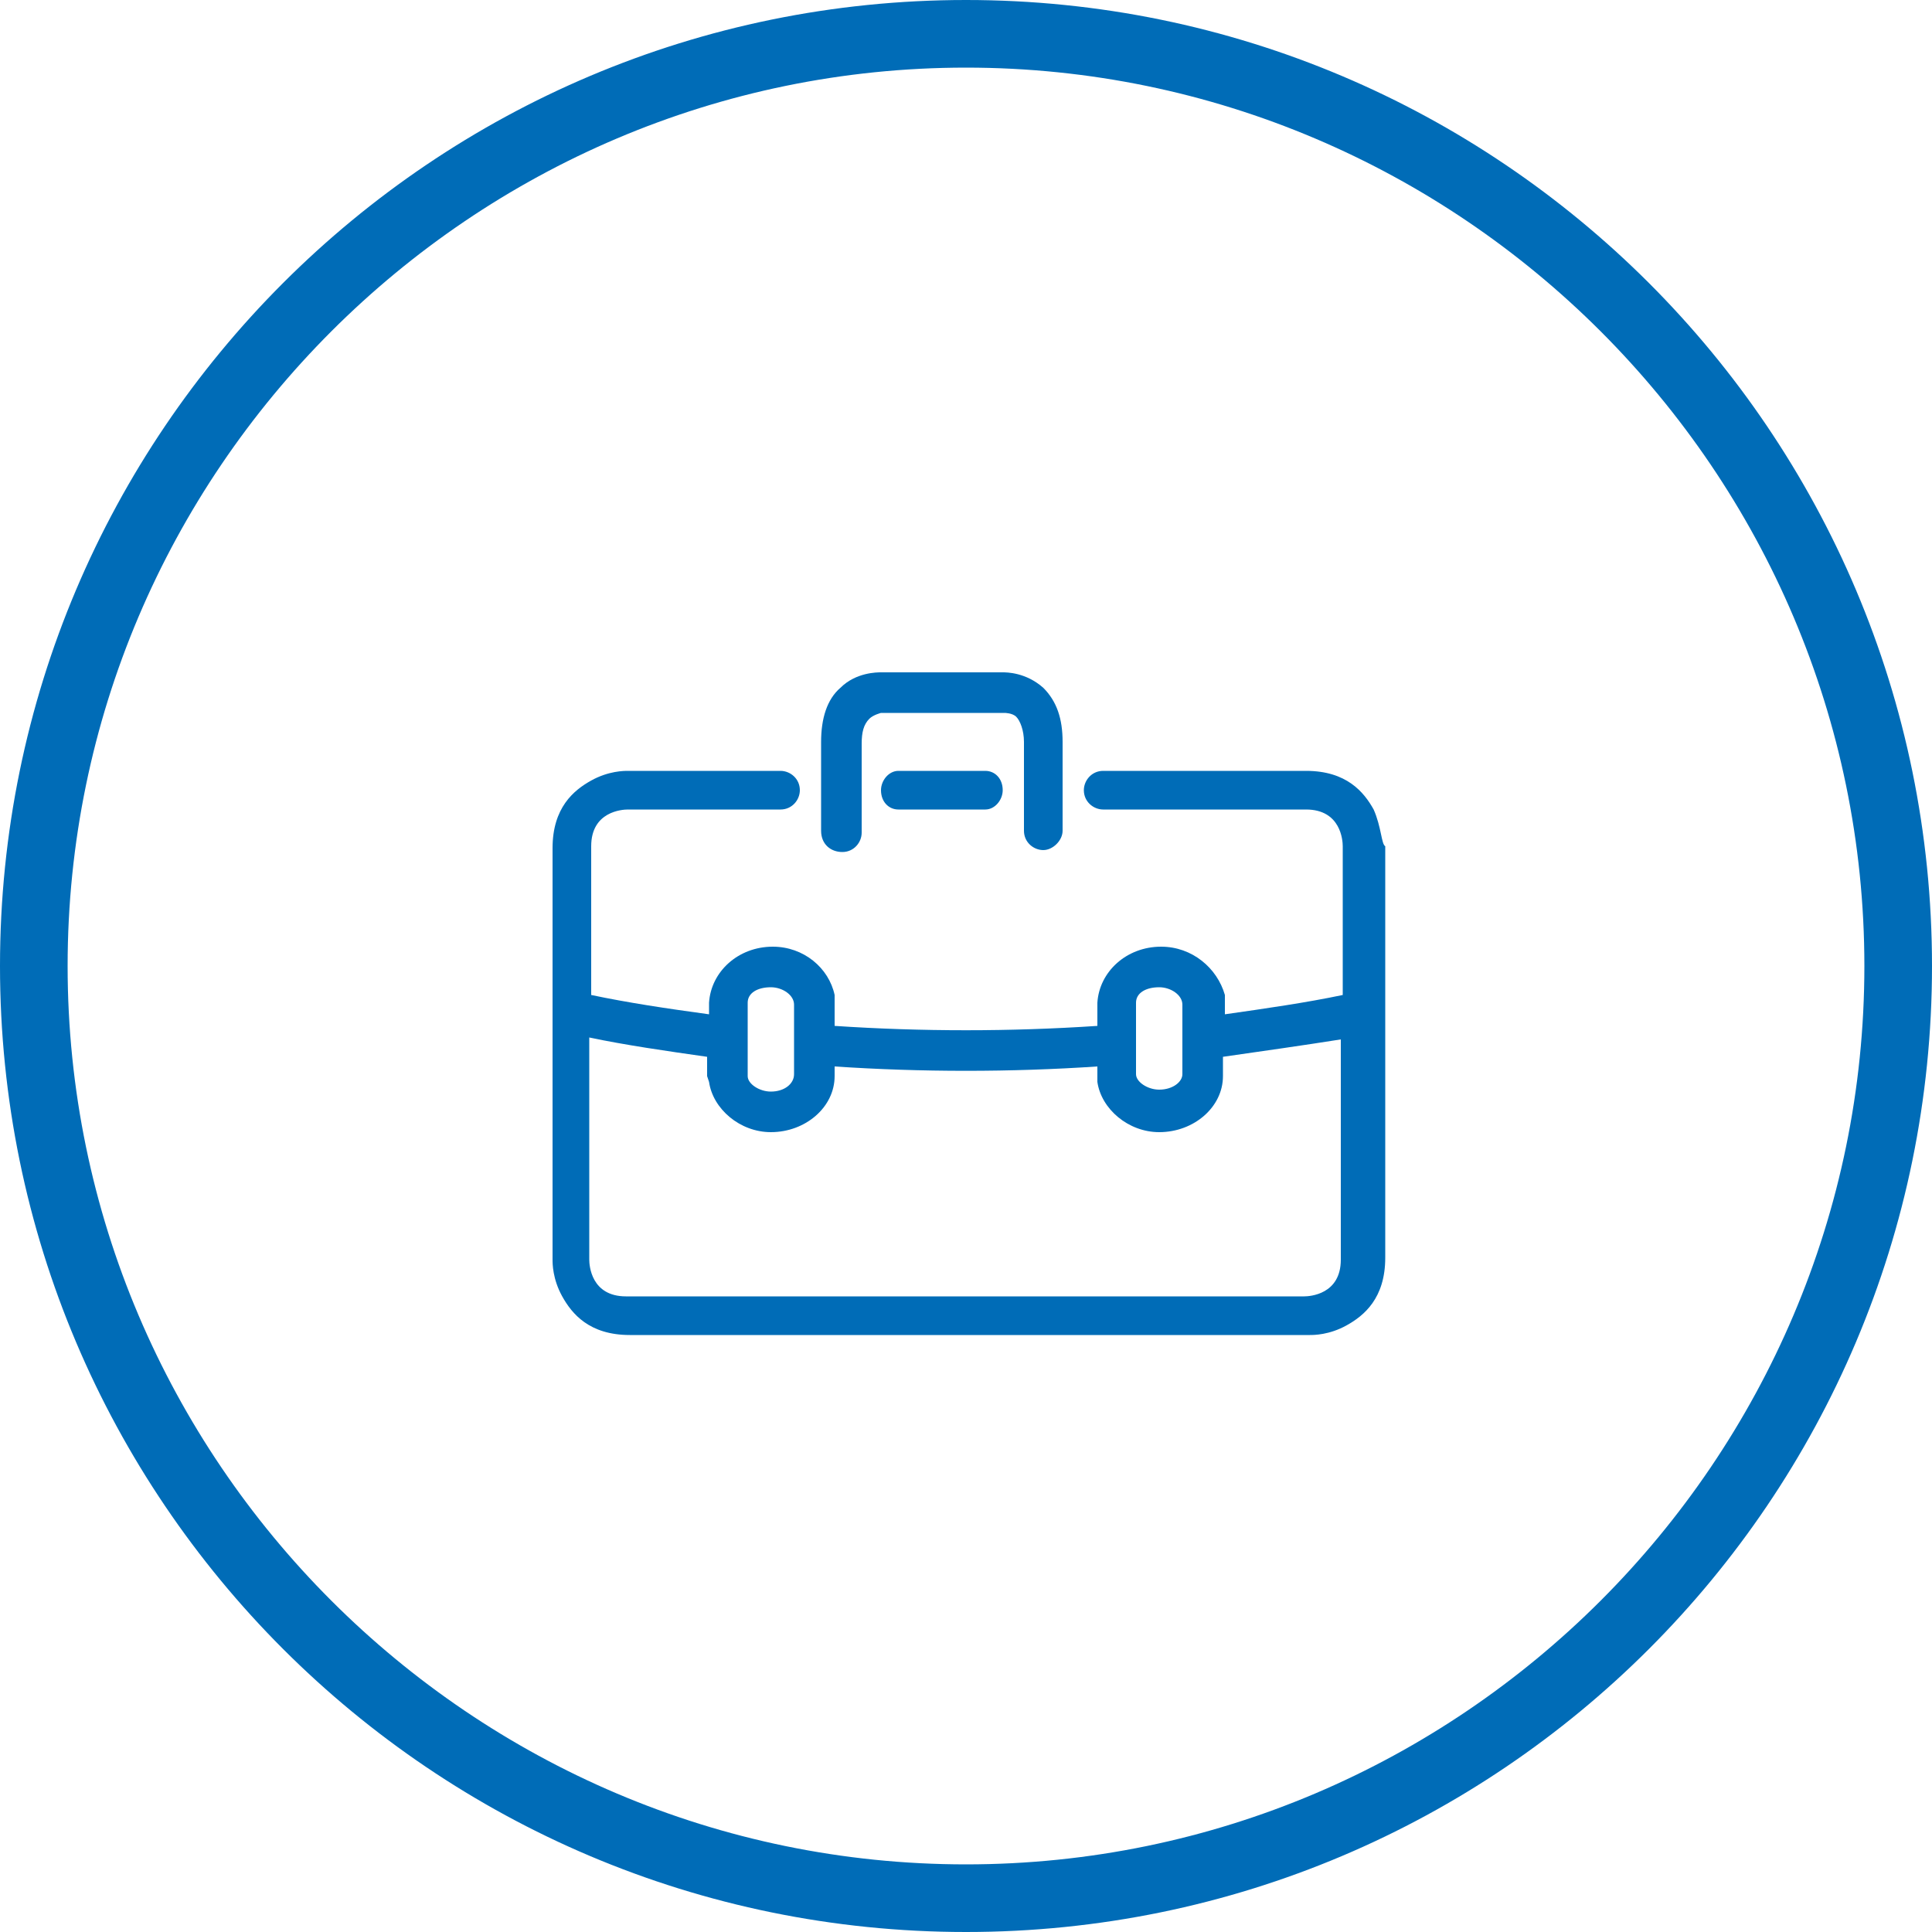 <?xml version="1.0" encoding="utf-8"?>
<!-- Generator: Adobe Illustrator 28.0.0, SVG Export Plug-In . SVG Version: 6.00 Build 0)  -->
<svg version="1.1" id="Ebene_1" xmlns="http://www.w3.org/2000/svg" xmlns:xlink="http://www.w3.org/1999/xlink" x="0px" y="0px"
	 viewBox="0 0 100 100" style="enable-background:new 0 0 100 100;" xml:space="preserve">
<style type="text/css">
	.st0{fill:#BDBDBD;}
	.st1{fill:#A5CF4C;}
	.st2{fill:#006CB7;}
	.st3{fill:#AE1680;}
	.st4{fill:#FFFFFF;}
	.st5{fill:#C368A5;}
	.st6{opacity:0.5;}
	.st7{fill:none;}
	.st8{fill:#D6E9AE;}
	.st9{fill:#86BAE5;}
	.st10{opacity:0.6;}
	.st11{opacity:0.5;fill:#FFFFFF;}
	.st12{opacity:0.4;}
	.st13{fill:#4A4A4A;}
	.st14{fill:none;stroke:#A5CF4C;}
	.st15{fill:#E1E1E1;}
	.st16{fill:#F6F6F6;}
	.st17{fill:#E2F0FA;}
	.st18{clip-path:url(#SVGID_00000139993714596810791790000013802011975016887230_);fill:#BDBDBD;}
	.st19{fill:#C2DA8B;}
	.st20{fill:none;stroke:#FFFFFF;stroke-width:2.086;stroke-linecap:round;}
	.st21{fill:none;stroke:#FFFFFF;stroke-width:2.086;stroke-linecap:round;stroke-linejoin:round;}
	.st22{fill:none;stroke:#FFFFFF;stroke-width:1.035;stroke-linecap:round;}
	.st23{clip-path:url(#SVGID_00000131331184947663187260000016682419326440463529_);fill:#FFFFFF;}
	.st24{fill:none;stroke:#FFFFFF;stroke-width:1.974;}
	.st25{fill:none;stroke:#FFFFFF;}
	.st26{fill:none;stroke:#FFFFFF;stroke-width:1.658;}
	.st27{fill:none;stroke:#FFFFFF;stroke-width:1.974;stroke-linecap:round;}
	.st28{clip-path:url(#SVGID_00000124851293823396108970000004353405892560191905_);}
	.st29{fill:#7D7D7D;}
	.st30{clip-path:url(#SVGID_00000170990258142979924050000007785608741257292714_);}
	.st31{clip-path:url(#SVGID_00000153694095355118265100000003008076504545187225_);fill:#BDBDBD;}
	.st32{fill:none;stroke:#FFFFFF;stroke-width:2.314;stroke-linecap:round;}
	.st33{fill:none;stroke:#FFFFFF;stroke-width:2.314;stroke-linecap:round;stroke-linejoin:round;}
	.st34{fill:none;stroke:#FFFFFF;stroke-width:1.149;stroke-linecap:round;}
	.st35{clip-path:url(#SVGID_00000125572275169549981960000003627956457407000732_);fill:#FFFFFF;}
	.st36{fill:none;stroke:#FFFFFF;stroke-width:1.246;}
	.st37{fill:none;stroke:#FFFFFF;stroke-width:1.047;}
	.st38{fill:none;stroke:#FFFFFF;stroke-width:1.246;stroke-linecap:round;}
	.st39{clip-path:url(#SVGID_00000117663850862982832980000005450148610576622256_);}
	.st40{clip-path:url(#SVGID_00000072250169476306462730000015829055525164767636_);}
</style>
<path class="st2" d="M50,3.5c25.6,0,46.5,20.9,46.5,46.5S75.6,96.5,50,96.5S3.5,75.6,3.5,50S24.4,3.5,50,3.5 M50,0
	C22.4,0,0,22.4,0,50s22.4,50,50,50s50-22.4,50-50S77.6,0,50,0L50,0z"/>
<g>
	<path class="st2" d="M43.6,44.1c0.6,0,1-0.5,1-1v-4.6c0-0.6,0.1-1,0.4-1.3c0.2-0.2,0.6-0.3,0.6-0.3l0.2,0l0,0l6.2,0l0,0
		c0,0,0.4,0,0.6,0.2c0.2,0.2,0.4,0.7,0.4,1.3v4.6c0,0.6,0.5,1,1,1s1-0.5,1-1v-4.6c0-1.2-0.3-2.1-1-2.8c-0.9-0.8-1.9-0.8-2.1-0.8
		h-6.3c-0.2,0-1.3,0-2.1,0.8c-0.7,0.6-1,1.6-1,2.8v4.6C42.5,43.7,43,44.1,43.6,44.1z"/>
	<path class="st2" d="M46.5,39.9c-0.5,0-0.9,0.5-0.9,1c0,0.6,0.4,1,0.9,1h4.5c0.5,0,0.9-0.5,0.9-1c0-0.6-0.4-1-0.9-1H46.5z"/>
	<path class="st2" d="M71.1,41.9c-0.5-0.9-1.4-2-3.5-2H57.1c-0.6,0-1,0.5-1,1c0,0.6,0.5,1,1,1h10.5c1.8,0,1.9,1.6,1.9,1.9v7.7
		c-1.9,0.4-4,0.7-6.1,1v-0.6l0-0.4l0,0C63,50.1,61.7,49,60.1,49c-1.8,0-3.2,1.3-3.3,2.9l0,1.2c-4.5,0.3-9.1,0.3-13.6,0l0-1.2l0-0.4
		l0,0c-0.3-1.4-1.6-2.5-3.2-2.5c-1.8,0-3.2,1.3-3.3,2.9v0.6c-2.2-0.3-4.2-0.6-6.1-1v-7.7c0-1.8,1.6-1.9,1.9-1.9h7.9c0.6,0,1-0.5,1-1
		c0-0.6-0.5-1-1-1h-7.9c-0.2,0-1,0-1.9,0.5c-0.9,0.5-2,1.4-2,3.5v21.3c0,0.2,0,1,0.5,1.9c0.5,0.9,1.4,2,3.5,2h35.2
		c0.2,0,1,0,1.9-0.5c0.9-0.5,2-1.4,2-3.5V43.8C71.5,43.7,71.5,42.8,71.1,41.9z M41.1,55.6C41.1,55.6,41.1,55.6,41.1,55.6
		c0,0.5-0.5,0.9-1.2,0.9c-0.6,0-1.2-0.4-1.2-0.8l0-0.5h0V52l0-0.1c0-0.5,0.5-0.8,1.2-0.8c0.6,0,1.2,0.4,1.2,0.9V55.6L41.1,55.6
		L41.1,55.6z M61.2,55.6c0,0.4-0.5,0.8-1.2,0.8c-0.6,0-1.2-0.4-1.2-0.8c0,0,0-0.1,0-0.1l0-0.4h0h0V52l0-0.1c0-0.5,0.5-0.8,1.2-0.8
		c0.6,0,1.2,0.4,1.2,0.9l0,3.5L61.2,55.6L61.2,55.6C61.2,55.6,61.2,55.6,61.2,55.6z M36.7,56c0.2,1.4,1.6,2.6,3.2,2.6
		c1.8,0,3.3-1.3,3.3-2.9c0,0,0,0,0-0.1v-0.4c4.5,0.3,9.1,0.3,13.6,0v0.4c0,0,0,0,0,0c0,0,0,0,0,0V56h0c0.2,1.4,1.6,2.6,3.2,2.6
		c1.8,0,3.3-1.3,3.3-2.9c0,0,0,0,0-0.1v-0.9c2.1-0.3,4.2-0.6,6.1-0.9v11.4c0,1.8-1.6,1.9-1.9,1.9H32.4c-1.8,0-1.9-1.6-1.9-1.9V53.7
		c1.9,0.4,4,0.7,6.1,1v1c0,0,0,0,0,0c0,0,0,0,0,0L36.7,56L36.7,56z"/>
</g>
</svg>
